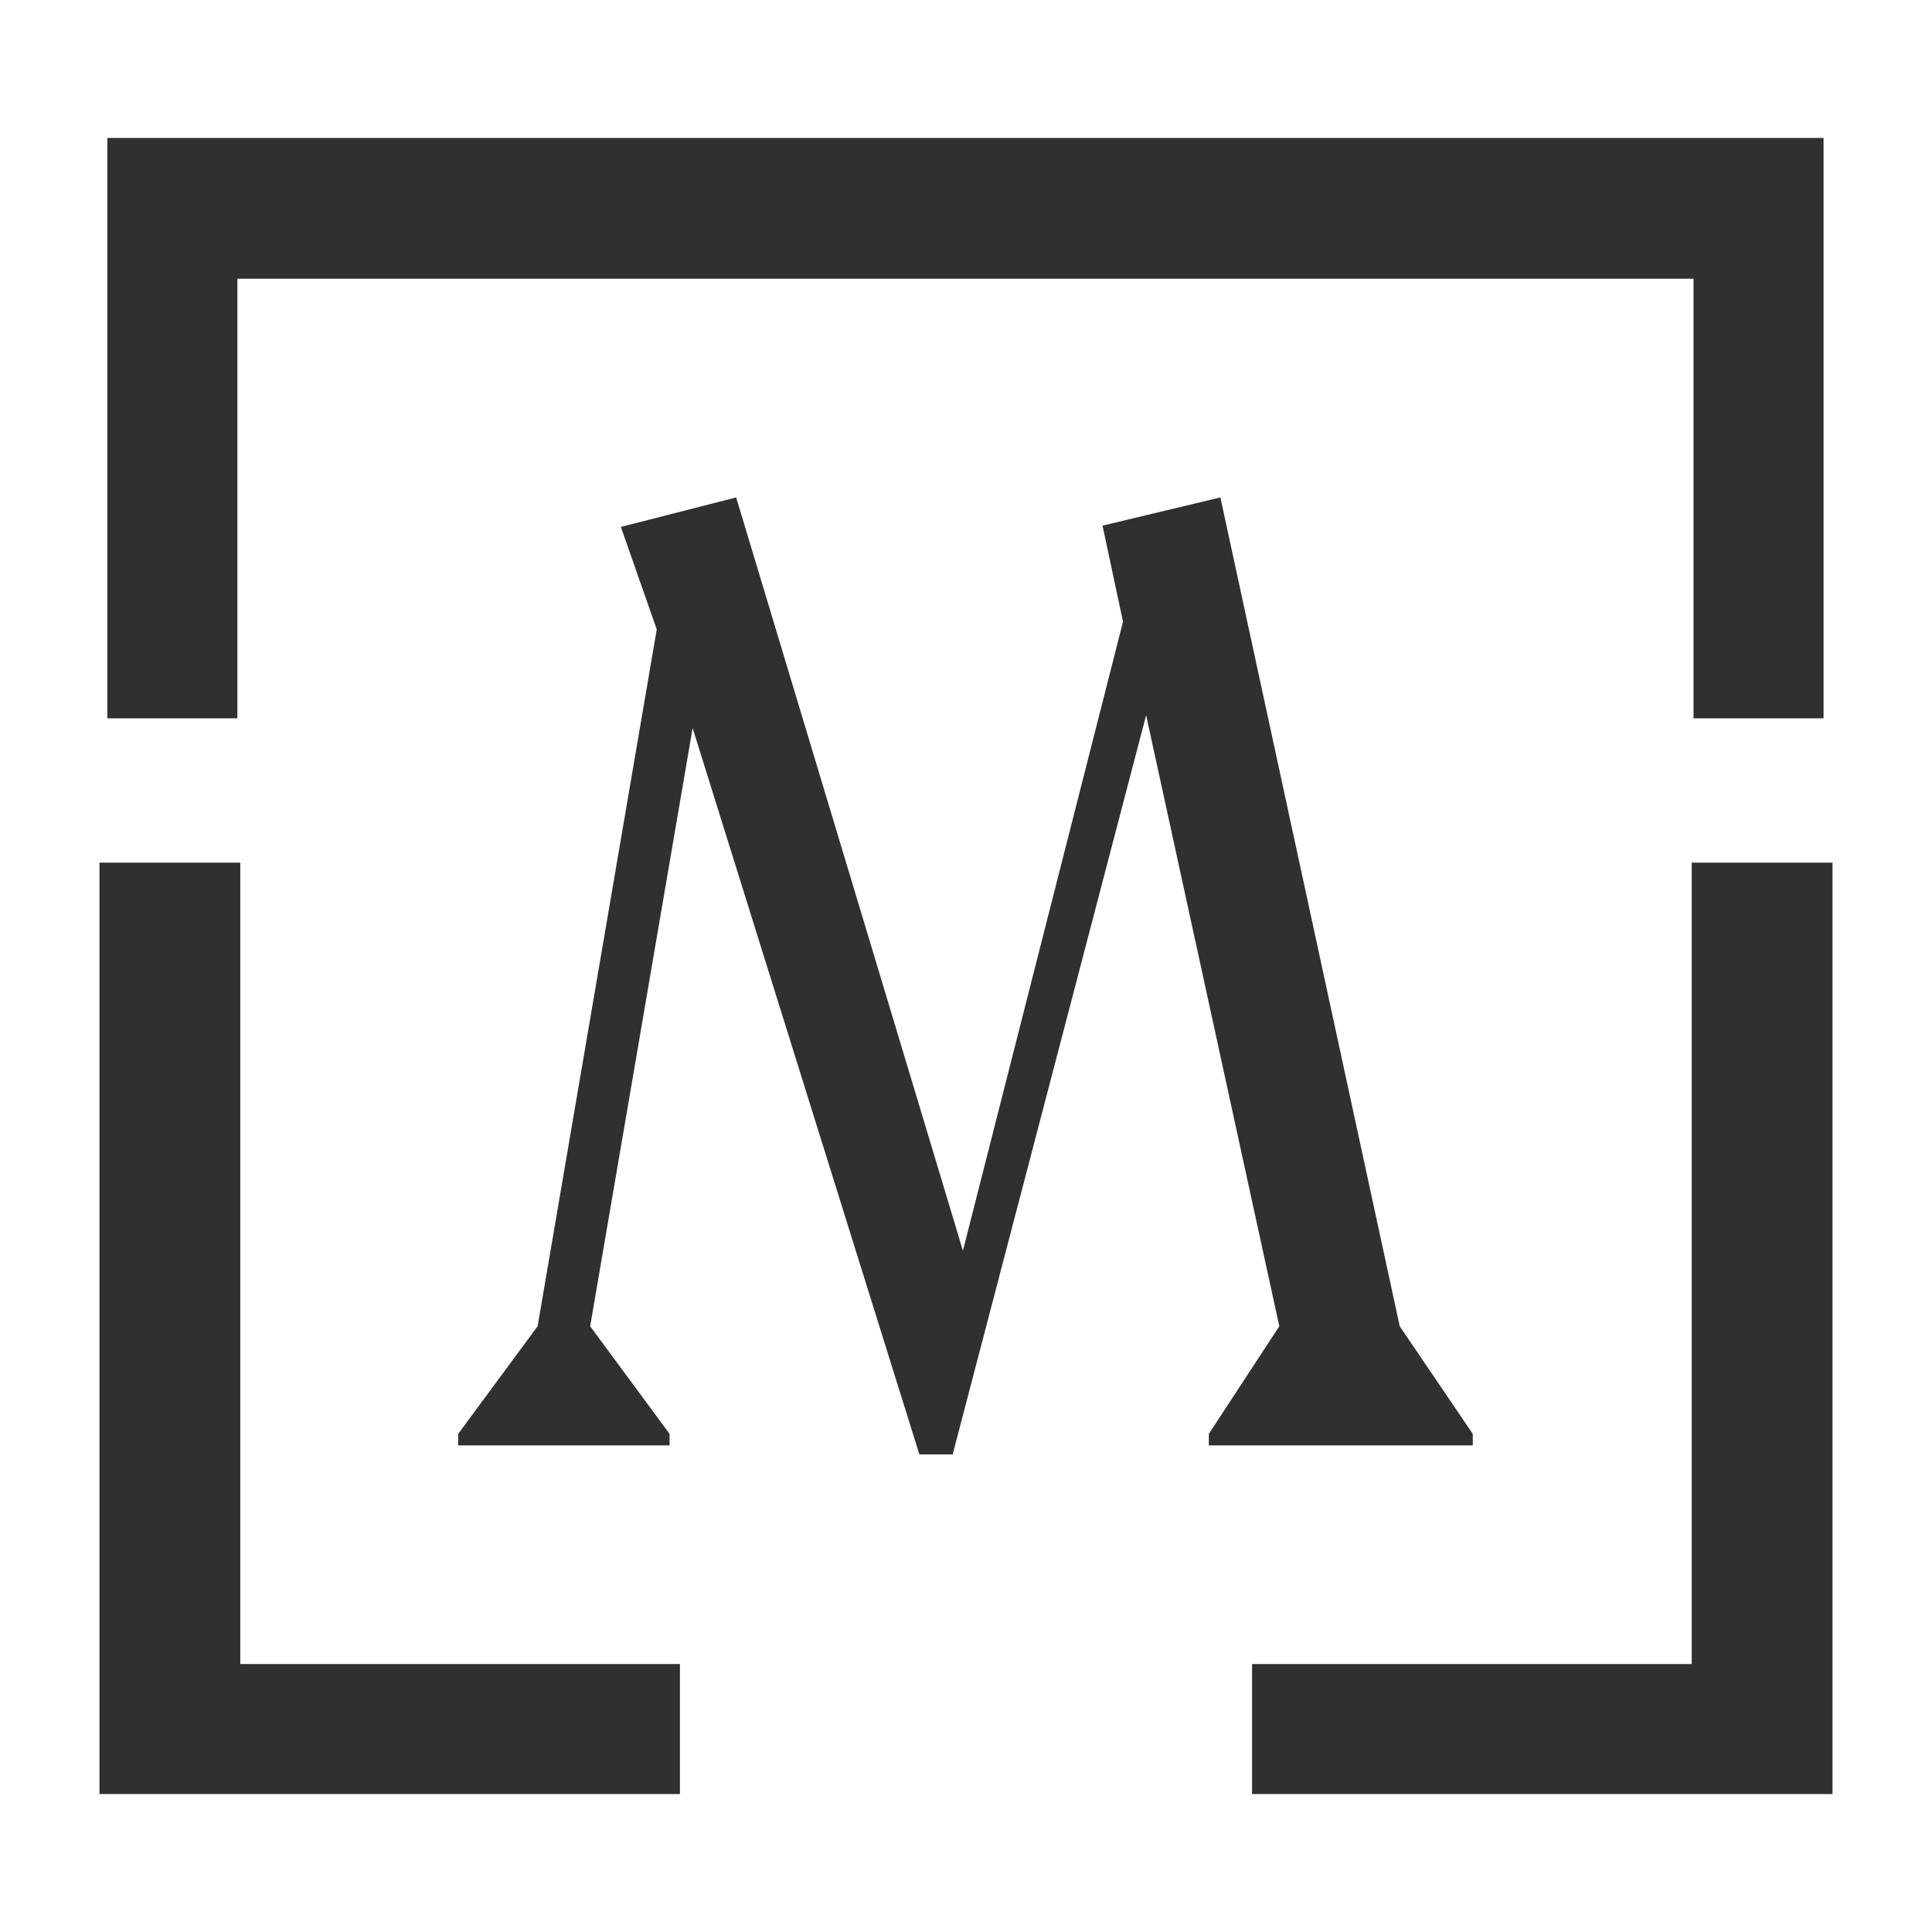 <?xml version="1.0" encoding="UTF-8"?>
<svg id="Layer_1" xmlns="http://www.w3.org/2000/svg" version="1.1" viewBox="0 0 300 300">
  <!-- Generator: Adobe Illustrator 29.1.0, SVG Export Plug-In . SVG Version: 2.1.0 Build 142)  -->
  <defs>
    <style>
      .st0 {
        fill: #303030;
      }
    </style>
  </defs>
  <polygon class="st0" points="187.71 224.44 228.69 224.44 228.69 222.65 217.35 205.94 189.5 77.24 171.2 81.62 174.38 96.54 149.52 194.21 147.13 186.25 114.31 77.24 96.41 81.82 101.98 97.73 83.48 205.94 71.15 222.65 71.15 224.44 103.97 224.44 103.97 222.65 91.64 205.94 107.55 113.05 142.76 225.84 147.93 225.84 177.97 111.06 198.65 205.94 187.71 222.65 187.71 224.44"/>
  <polygon class="st0" points="37.31 133.95 15.45 133.95 15.45 278.58 105.58 278.58 105.58 258.39 37.31 258.39 37.31 133.95"/>
  <polygon class="st0" points="262.69 133.95 262.69 258.39 194.42 258.39 194.42 278.58 284.55 278.58 284.55 133.95 262.69 133.95"/>
  <polygon class="st0" points="36.86 43.28 138.54 43.28 161.3 43.28 262.97 43.28 262.97 111.54 283.16 111.54 283.16 21.42 161.3 21.42 138.54 21.42 16.67 21.42 16.67 111.54 36.86 111.54 36.86 43.28"/>
</svg>